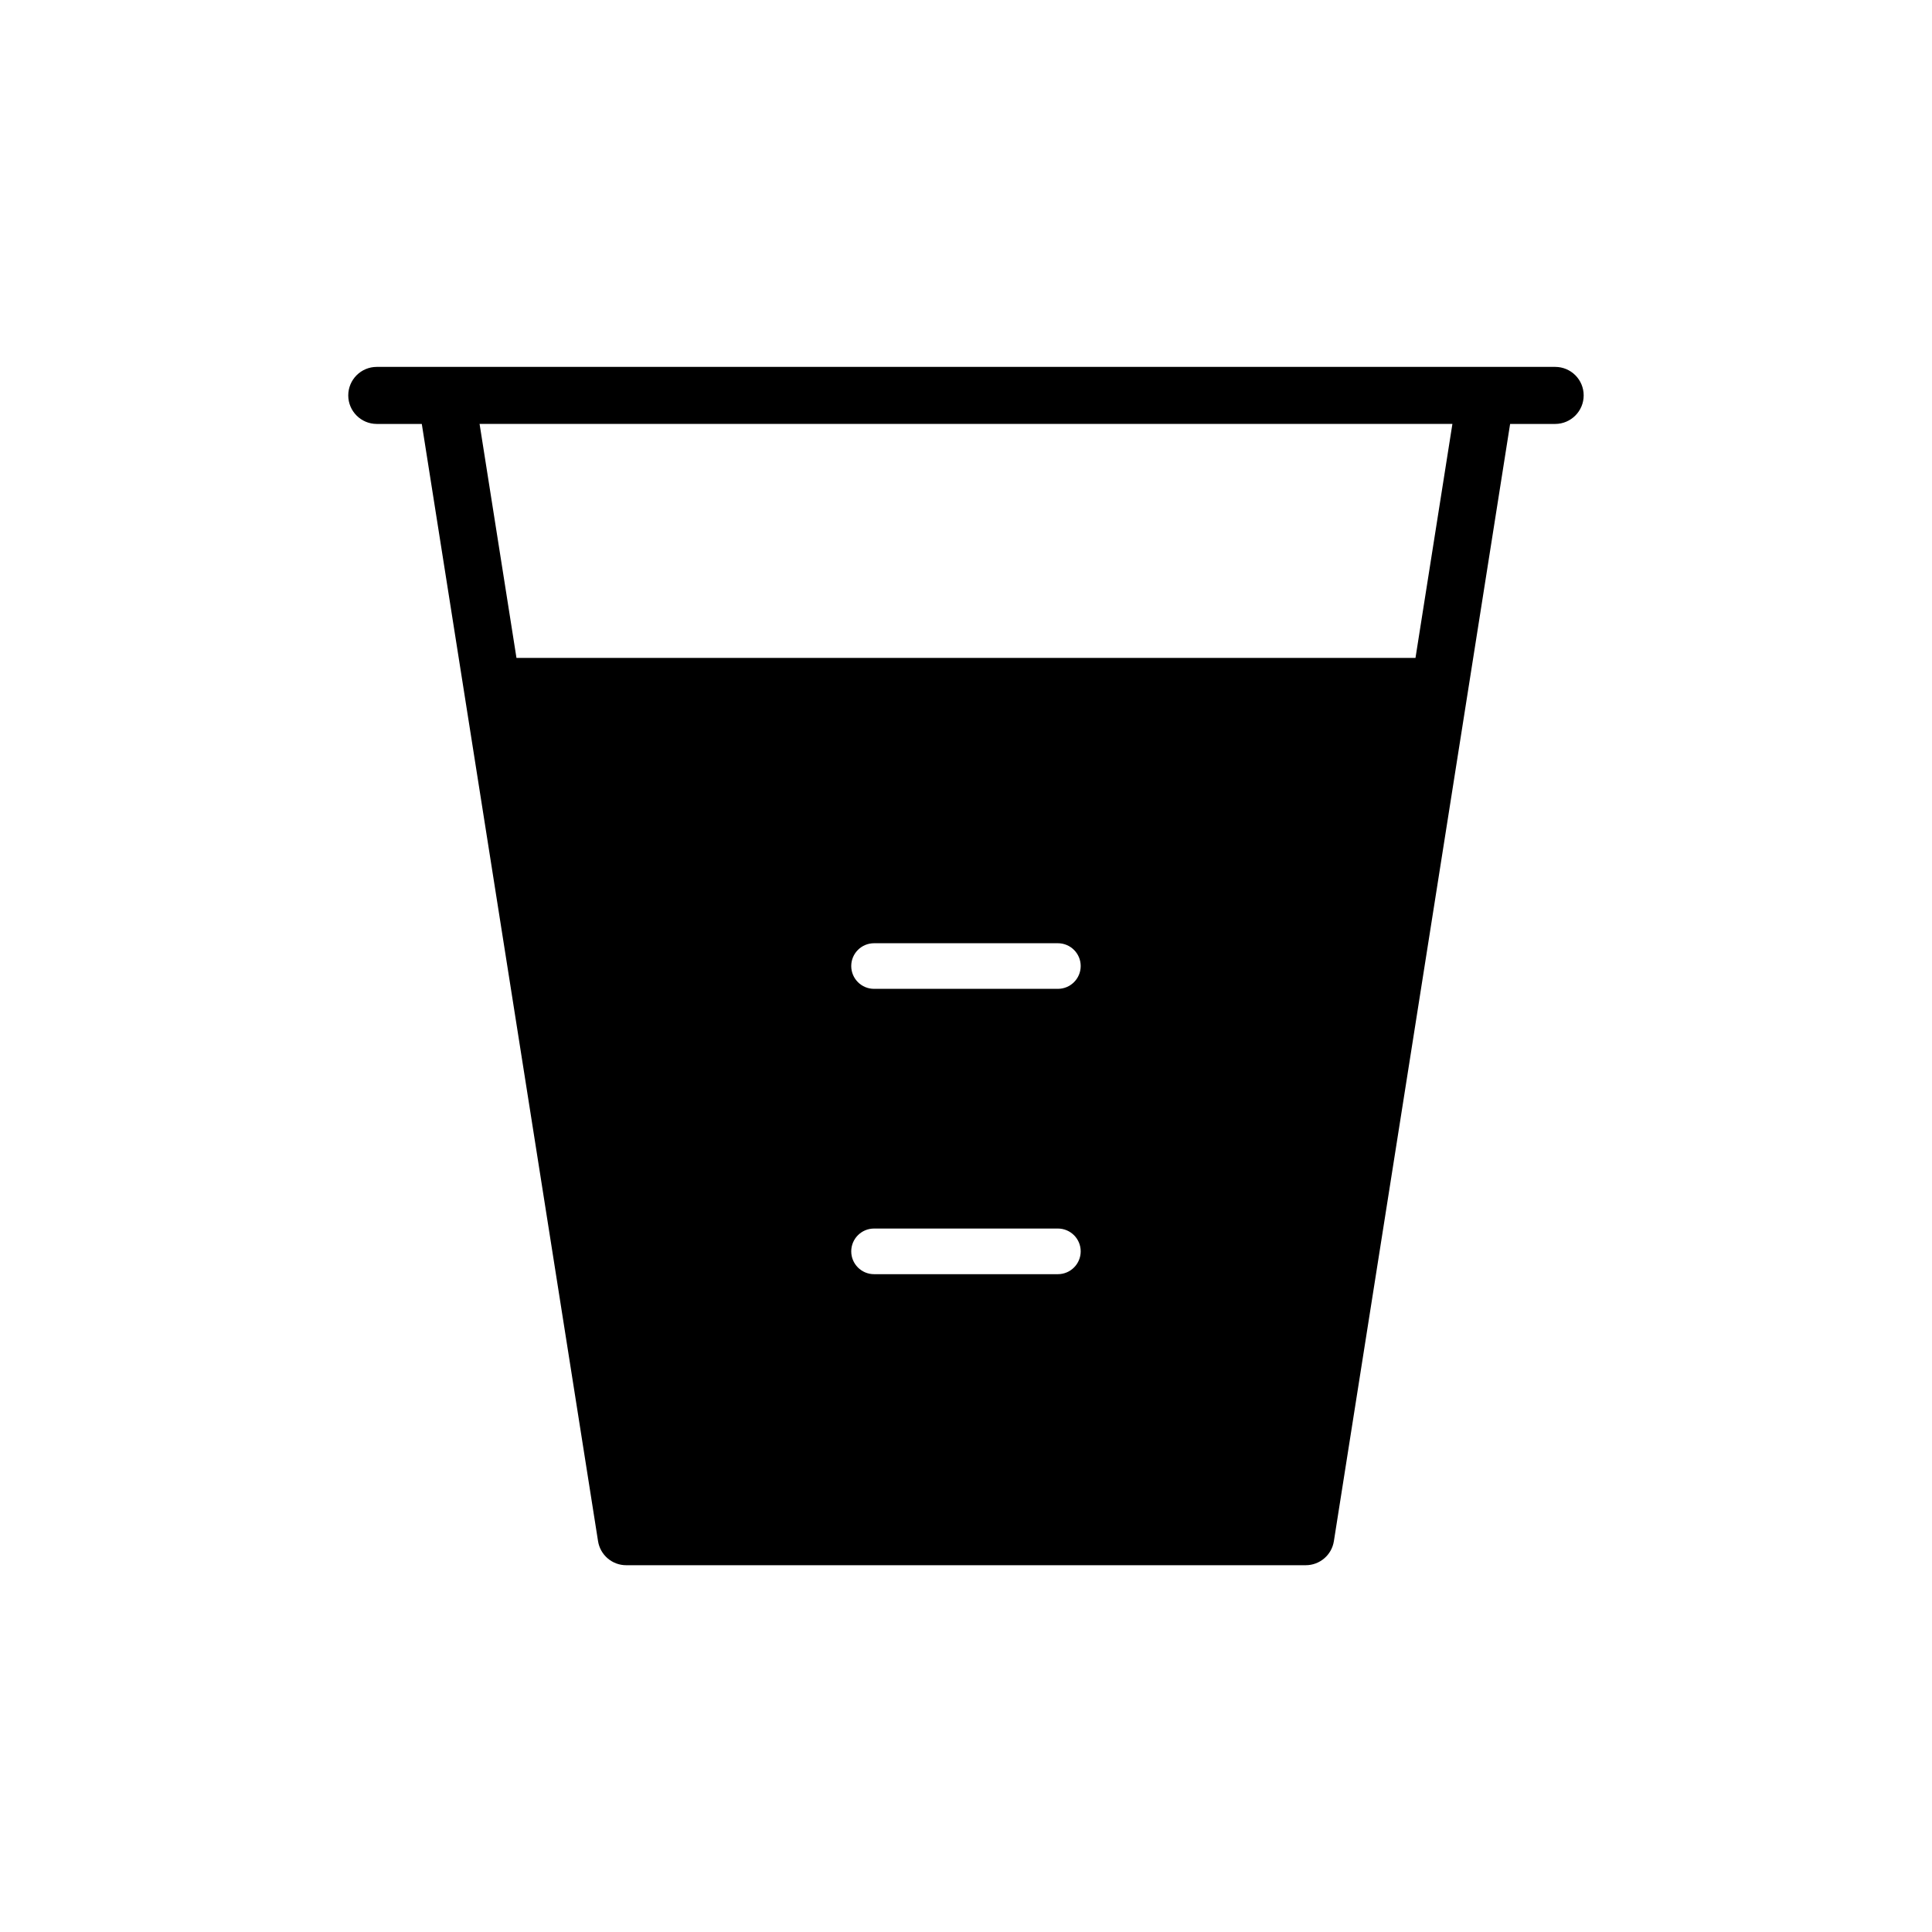 <?xml version="1.0" encoding="UTF-8"?>
<!-- Uploaded to: SVG Repo, www.svgrepo.com, Generator: SVG Repo Mixer Tools -->
<svg fill="#000000" width="800px" height="800px" version="1.1" viewBox="144 144 512 512" xmlns="http://www.w3.org/2000/svg">
 <path d="m556.14 241.23h-312.29c-4.172 0-7.559 3.379-7.559 7.559 0 4.172 3.387 7.559 7.559 7.559h11.93l46.707 296.07c0.578 3.672 3.742 6.379 7.461 6.379h180.08c3.719 0 6.887-2.699 7.465-6.379l46.703-296.07h11.934c4.172 0 7.559-3.387 7.559-7.559 0.008-4.18-3.379-7.559-7.551-7.559zm-131.79 240.44h-48.715c-3.34 0-6.047-2.711-6.047-6.047 0-3.34 2.707-6.047 6.047-6.047h48.715c3.34 0 6.047 2.707 6.047 6.047-0.004 3.336-2.707 6.047-6.047 6.047zm0-75.617h-48.715c-3.34 0-6.047-2.707-6.047-6.047 0-3.336 2.707-6.039 6.047-6.039h48.715c3.34 0 6.047 2.707 6.047 6.039-0.004 3.344-2.707 6.047-6.047 6.047zm94.77-87.703h-238.25l-9.777-62.008h257.81z"/>
</svg>